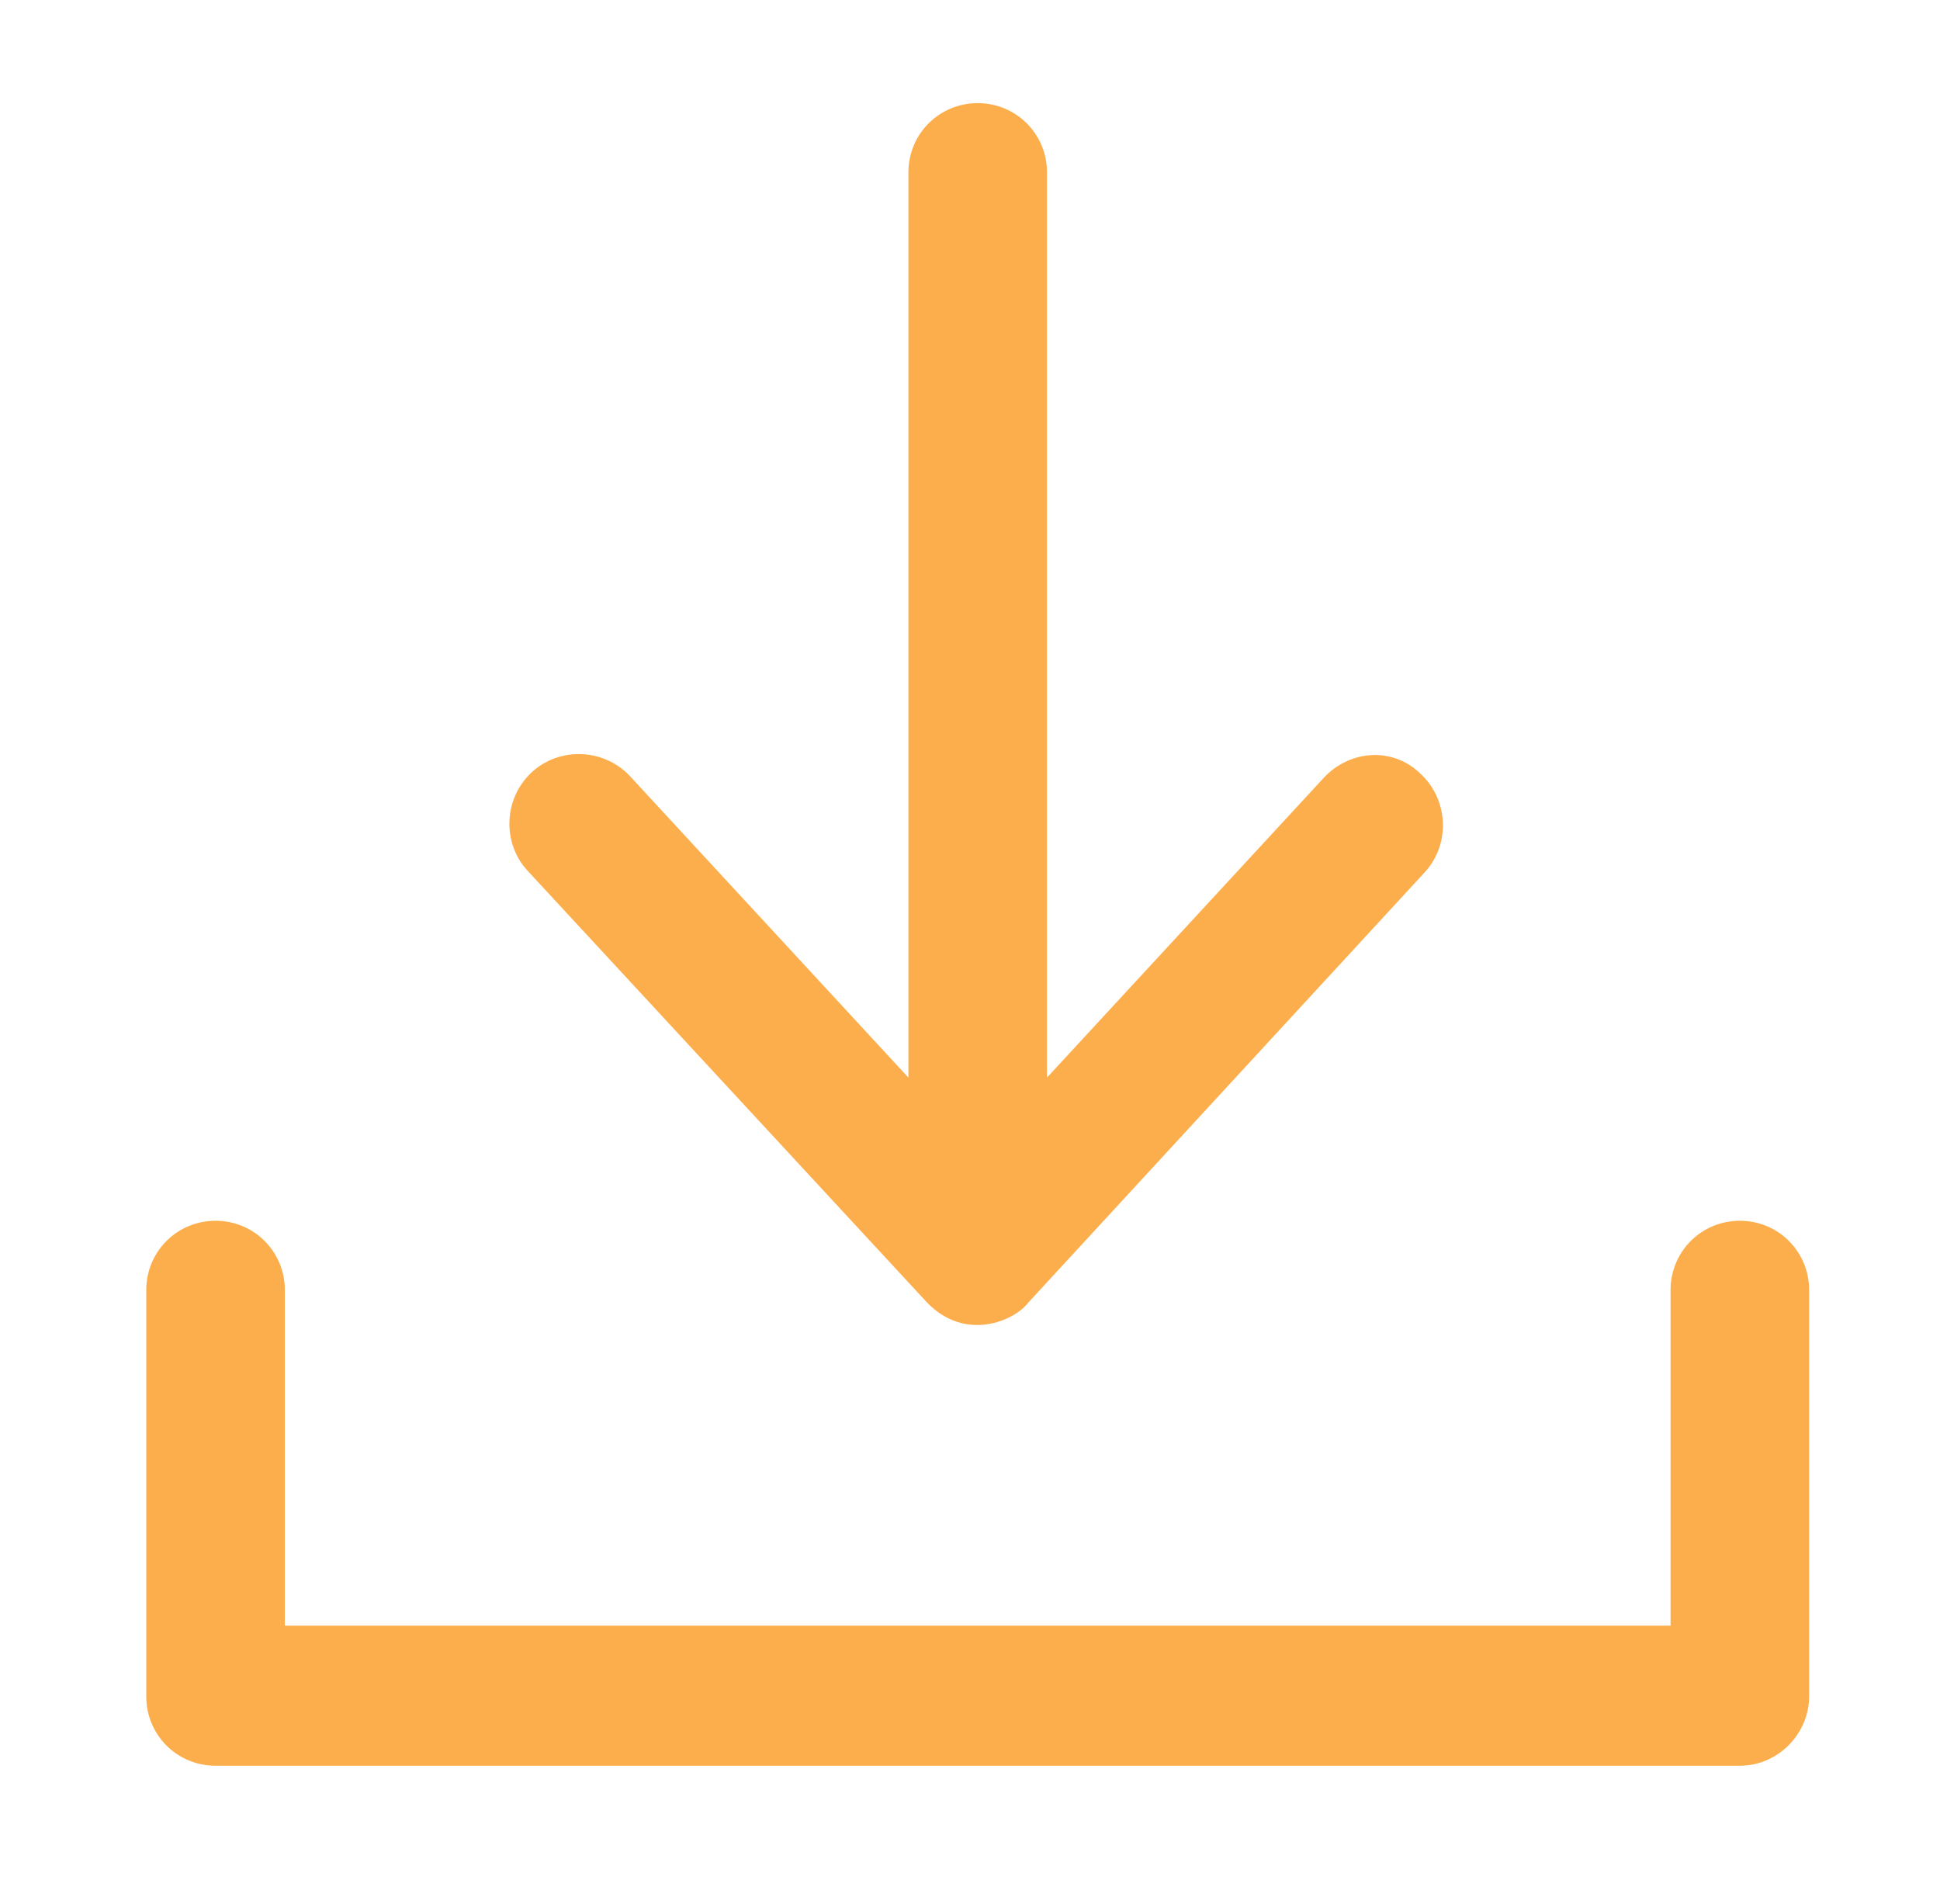 <svg xmlns="http://www.w3.org/2000/svg" viewBox="0 0 126 123.7"><path d="M113 114.7H14c-2.5 0-4.5-2-4.5-4.5V83.8c0-2.5 2-4.5 4.5-4.5s4.5 2 4.5 4.5v21.8h90V83.8c0-2.5 2-4.5 4.5-4.5s4.5 2 4.5 4.5v26.4c0 2.4-2 4.5-4.5 4.5zM66.8 84.6c-.9 1.2-4.1 2.6-6.6 0l-25.9-28c-1.7-1.8-1.6-4.7.2-6.4 1.8-1.7 4.7-1.6 6.4.2L59 70V11.2c0-2.5 2-4.5 4.5-4.5s4.5 2 4.5 4.5V70l18-19.5c1.7-1.8 4.5-2 6.3-.2 1.8 1.7 1.9 4.6.2 6.4L66.8 84.6z" fill-rule="evenodd" clip-rule="evenodd" fill="#fcae4c"/></svg>